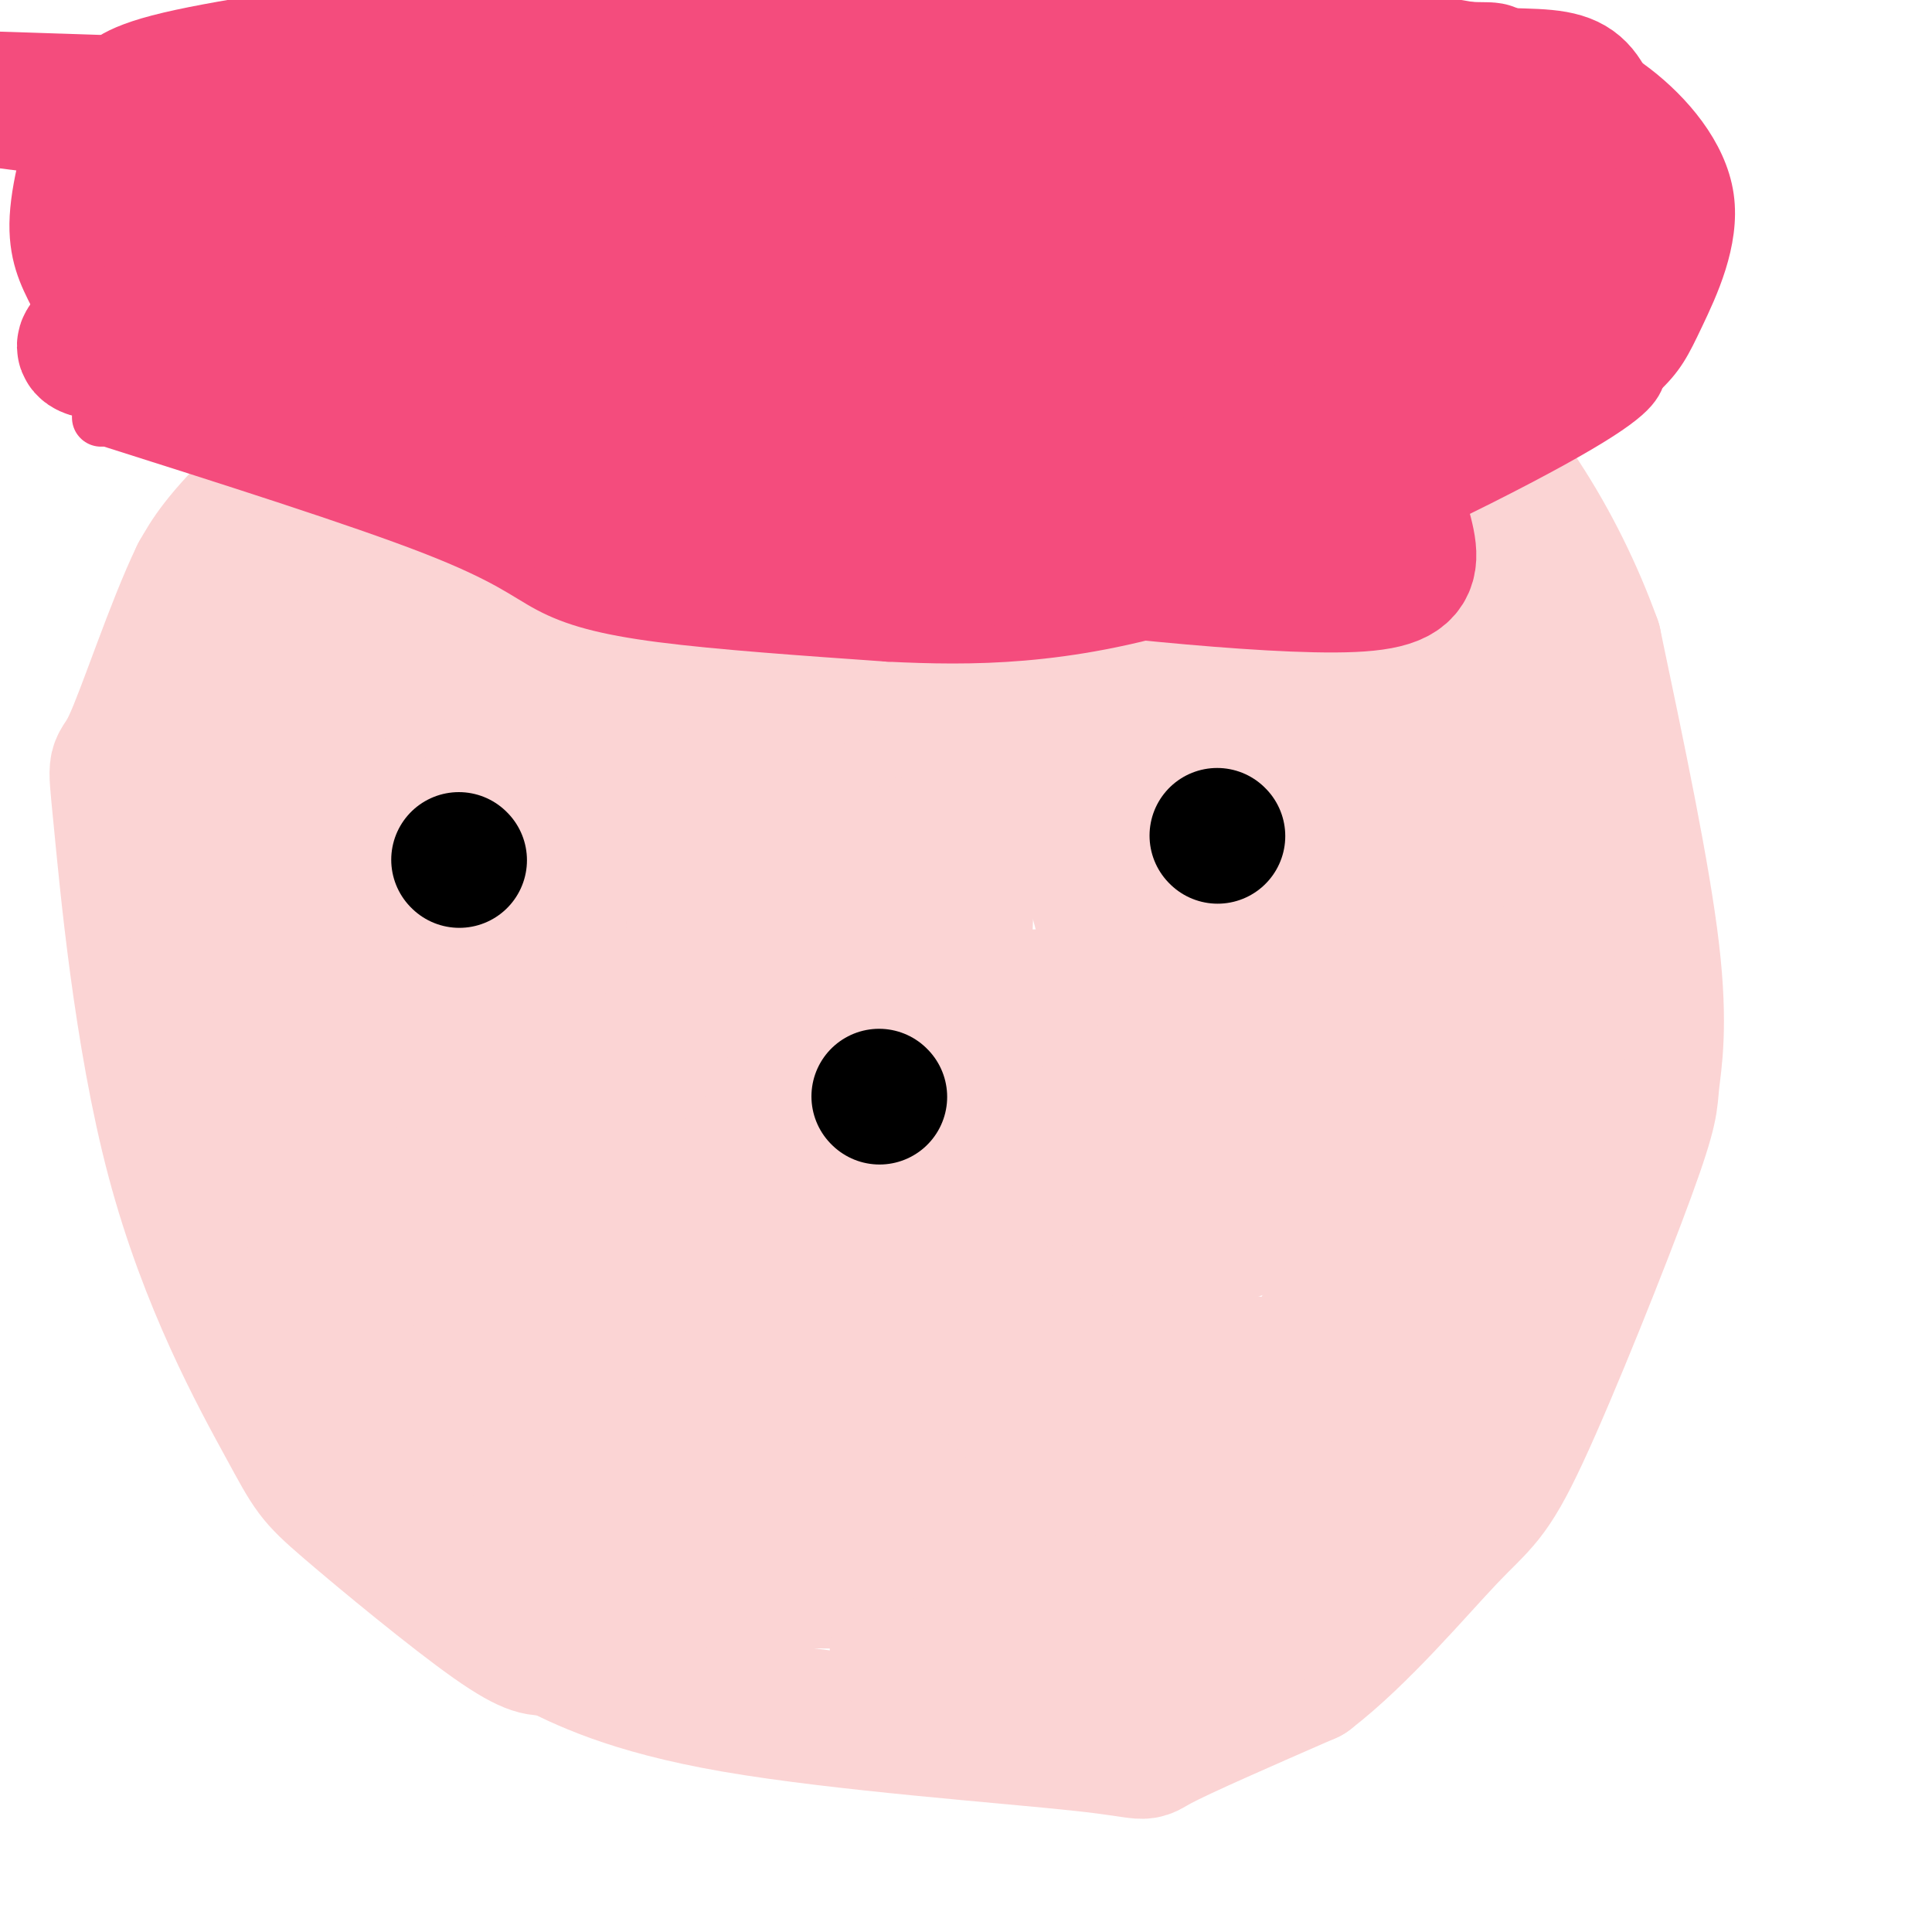 <svg viewBox='0 0 400 400' version='1.1' xmlns='http://www.w3.org/2000/svg' xmlns:xlink='http://www.w3.org/1999/xlink'><g fill='none' stroke='#FBD4D4' stroke-width='28' stroke-linecap='round' stroke-linejoin='round'><path d='M228,68c1.403,-0.976 2.806,-1.952 -7,-7c-9.806,-5.048 -30.820,-14.168 -46,-18c-15.180,-3.832 -24.526,-2.375 -33,0c-8.474,2.375 -16.075,5.667 -23,9c-6.925,3.333 -13.172,6.705 -25,16c-11.828,9.295 -29.237,24.513 -39,34c-9.763,9.487 -11.882,13.244 -14,17'/><path d='M41,119c-5.130,10.575 -10.955,28.511 -14,35c-3.045,6.489 -3.310,1.529 -2,15c1.310,13.471 4.193,45.372 11,71c6.807,25.628 17.536,44.983 23,55c5.464,10.017 5.663,10.697 13,17c7.337,6.303 21.810,18.229 30,24c8.190,5.771 10.095,5.385 12,5'/><path d='M114,341c6.255,3.051 15.893,8.179 38,12c22.107,3.821 56.683,6.337 72,8c15.317,1.663 11.376,2.475 16,0c4.624,-2.475 17.812,-8.238 31,-14'/><path d='M271,347c10.793,-8.271 22.274,-21.950 29,-29c6.726,-7.050 8.697,-7.472 15,-21c6.303,-13.528 16.937,-40.162 22,-54c5.063,-13.838 4.555,-14.879 5,-19c0.445,-4.121 1.841,-11.320 0,-27c-1.841,-15.680 -6.921,-39.840 -12,-64'/><path d='M330,133c-7.476,-20.798 -20.167,-40.792 -35,-53c-14.833,-12.208 -31.810,-16.631 -43,-19c-11.190,-2.369 -16.595,-2.685 -22,-3'/><path d='M230,58c-6.667,-0.667 -12.333,-0.833 -18,-1'/><path d='M212,57c-11.640,-0.847 -31.738,-2.464 -44,-3c-12.262,-0.536 -16.686,0.010 -26,3c-9.314,2.990 -23.518,8.426 -35,15c-11.482,6.574 -20.241,14.287 -29,22'/><path d='M78,94c-9.631,8.798 -19.208,19.792 -27,29c-7.792,9.208 -13.798,16.631 -14,34c-0.202,17.369 5.399,44.685 11,72'/><path d='M48,229c4.120,21.978 8.919,40.922 13,51c4.081,10.078 7.445,11.290 9,13c1.555,1.710 1.301,3.917 11,9c9.699,5.083 29.349,13.041 49,21'/><path d='M130,323c7.250,4.095 0.875,3.833 15,4c14.125,0.167 48.750,0.762 66,0c17.250,-0.762 17.125,-2.881 17,-5'/><path d='M228,322c11.523,-4.419 31.831,-12.968 43,-21c11.169,-8.032 13.199,-15.547 15,-18c1.801,-2.453 3.372,0.156 6,-11c2.628,-11.156 6.314,-36.078 10,-61'/><path d='M302,211c1.817,-18.858 1.360,-35.503 1,-44c-0.360,-8.497 -0.622,-8.844 -10,-21c-9.378,-12.156 -27.871,-36.119 -38,-48c-10.129,-11.881 -11.894,-11.680 -18,-13c-6.106,-1.320 -16.553,-4.160 -27,-7'/><path d='M210,78c-5.343,-2.228 -5.201,-4.298 -25,11c-19.799,15.298 -59.541,47.964 -76,62c-16.459,14.036 -9.636,9.444 -12,16c-2.364,6.556 -13.914,24.262 -16,43c-2.086,18.738 5.292,38.510 15,54c9.708,15.490 21.747,26.698 34,33c12.253,6.302 24.722,7.697 35,9c10.278,1.303 18.365,2.515 27,0c8.635,-2.515 17.817,-8.758 27,-15'/><path d='M219,291c9.763,-13.300 20.671,-39.050 25,-54c4.329,-14.950 2.078,-19.100 -3,-28c-5.078,-8.900 -12.982,-22.550 -17,-29c-4.018,-6.450 -4.148,-5.700 -9,-6c-4.852,-0.300 -14.426,-1.650 -24,-3'/><path d='M239,152c-17.742,-16.148 -35.484,-32.295 -50,-47c-14.516,-14.705 -25.807,-27.966 -33,-6c-7.193,21.966 -10.287,79.161 -11,107c-0.713,27.839 0.955,26.323 5,30c4.045,3.677 10.467,12.546 22,18c11.533,5.454 28.176,7.491 46,7c17.824,-0.491 36.829,-3.510 50,-11c13.171,-7.490 20.510,-19.451 24,-38c3.490,-18.549 3.132,-43.686 -10,-69c-13.132,-25.314 -39.038,-50.804 -62,-63c-22.962,-12.196 -42.981,-11.098 -63,-10'/><path d='M157,70c-33.147,24.166 -84.514,89.580 -99,125c-14.486,35.420 7.910,40.845 22,45c14.090,4.155 19.876,7.041 28,10c8.124,2.959 18.588,5.990 30,3c11.412,-2.990 23.772,-12.002 34,-21c10.228,-8.998 18.325,-17.983 21,-37c2.675,-19.017 -0.073,-48.065 -18,-62c-17.927,-13.935 -51.032,-12.756 -73,6c-21.968,18.756 -32.799,55.088 -33,79c-0.201,23.912 10.228,35.403 28,45c17.772,9.597 42.886,17.298 68,25'/><path d='M165,288c25.451,0.952 55.080,-9.167 68,-21c12.920,-11.833 9.133,-25.381 2,-52c-7.133,-26.619 -17.611,-66.309 -26,-90c-8.389,-23.691 -14.690,-31.384 -27,-37c-12.310,-5.616 -30.628,-9.156 -42,-10c-11.372,-0.844 -15.799,1.009 -34,17c-18.201,15.991 -50.175,46.122 -40,83c10.175,36.878 62.501,80.503 102,94c39.499,13.497 66.173,-3.136 79,-19c12.827,-15.864 11.808,-30.961 -1,-54c-12.808,-23.039 -37.404,-54.019 -62,-85'/><path d='M184,114c-28.704,-16.309 -69.464,-14.582 -93,1c-23.536,15.582 -29.847,45.020 -32,75c-2.153,29.980 -0.147,60.502 14,81c14.147,20.498 40.434,30.971 60,40c19.566,9.029 32.411,16.615 61,11c28.589,-5.615 72.923,-24.430 85,-58c12.077,-33.570 -8.103,-81.895 -27,-102c-18.897,-20.105 -36.511,-11.990 -49,9c-12.489,20.990 -19.854,54.854 -18,77c1.854,22.146 12.927,32.573 24,43'/><path d='M209,291c20.417,10.496 59.459,15.234 76,16c16.541,0.766 10.580,-2.442 8,-5c-2.580,-2.558 -1.779,-4.466 -3,-7c-1.221,-2.534 -4.465,-5.693 -15,-9c-10.535,-3.307 -28.360,-6.763 -39,-3c-10.640,3.763 -14.095,14.744 -16,23c-1.905,8.256 -2.258,13.787 -4,18c-1.742,4.213 -4.871,7.106 -8,10'/><path d='M208,334c-6.922,2.753 -20.226,4.635 -22,7c-1.774,2.365 7.984,5.214 17,7c9.016,1.786 17.290,2.510 26,1c8.710,-1.510 17.855,-5.255 27,-9'/><path d='M256,340c7.274,-3.714 11.958,-8.500 16,-12c4.042,-3.500 7.440,-5.714 15,-21c7.560,-15.286 19.280,-43.643 31,-72'/><path d='M318,235c5.836,-13.413 4.925,-10.946 3,-29c-1.925,-18.054 -4.864,-56.630 -12,-76c-7.136,-19.370 -18.467,-19.534 -33,-22c-14.533,-2.466 -32.266,-7.233 -50,-12'/><path d='M226,96c-23.700,10.378 -57.950,42.323 -85,72c-27.050,29.677 -46.899,57.085 -47,81c-0.101,23.915 19.548,44.339 42,55c22.452,10.661 47.708,11.561 61,14c13.292,2.439 14.622,6.416 19,-15c4.378,-21.416 11.806,-68.225 14,-96c2.194,-27.775 -0.845,-36.517 -17,-44c-16.155,-7.483 -45.426,-13.707 -68,-5c-22.574,8.707 -38.450,32.345 -37,51c1.450,18.655 20.225,32.328 39,46'/><path d='M147,255c40.849,6.109 123.470,-1.617 152,-18c28.530,-16.383 2.968,-41.421 -19,-60c-21.968,-18.579 -40.344,-30.698 -63,-45c-22.656,-14.302 -49.593,-30.786 -78,-14c-28.407,16.786 -58.284,66.840 -37,89c21.284,22.160 93.728,16.424 126,4c32.272,-12.424 24.372,-31.536 20,-44c-4.372,-12.464 -5.216,-18.279 -11,-26c-5.784,-7.721 -16.510,-17.349 -33,-20c-16.490,-2.651 -38.745,1.674 -61,6'/><path d='M143,127c-6.994,25.877 6.020,87.570 24,113c17.980,25.430 40.924,14.596 61,4c20.076,-10.596 37.282,-20.954 45,-31c7.718,-10.046 5.946,-19.781 3,-28c-2.946,-8.219 -7.065,-14.921 -16,-23c-8.935,-8.079 -22.684,-17.533 -37,-23c-14.316,-5.467 -29.199,-6.947 -40,-3c-10.801,3.947 -17.520,13.319 -23,22c-5.480,8.681 -9.722,16.669 -5,25c4.722,8.331 18.409,17.003 36,21c17.591,3.997 39.086,3.319 59,-4c19.914,-7.319 38.246,-21.278 46,-31c7.754,-9.722 4.930,-15.206 2,-21c-2.930,-5.794 -5.965,-11.897 -9,-18'/><path d='M289,130c-17.265,-16.520 -55.926,-48.821 -72,-56c-16.074,-7.179 -9.560,10.765 -7,20c2.560,9.235 1.167,9.763 2,12c0.833,2.237 3.892,6.183 8,9c4.108,2.817 9.265,4.504 13,6c3.735,1.496 6.048,2.801 10,0c3.952,-2.801 9.544,-9.710 13,-13c3.456,-3.290 4.777,-2.963 1,-10c-3.777,-7.037 -12.650,-21.439 -9,-22c3.650,-0.561 19.825,12.720 36,26'/><path d='M284,102c6.847,11.050 5.965,25.676 4,35c-1.965,9.324 -5.013,13.345 -9,18c-3.987,4.655 -8.914,9.945 -14,14c-5.086,4.055 -10.333,6.876 -17,9c-6.667,2.124 -14.755,3.550 -18,-1c-3.245,-4.550 -1.648,-15.077 0,-23c1.648,-7.923 3.346,-13.243 5,-17c1.654,-3.757 3.265,-5.953 6,-7c2.735,-1.047 6.594,-0.945 11,2c4.406,2.945 9.360,8.735 13,15c3.640,6.265 5.967,13.007 5,23c-0.967,9.993 -5.229,23.239 -12,35c-6.771,11.761 -16.052,22.039 -23,29c-6.948,6.961 -11.563,10.605 -18,10c-6.437,-0.605 -14.696,-5.459 -18,-10c-3.304,-4.541 -1.652,-8.771 0,-13'/><path d='M199,221c0.587,-26.898 2.056,-87.642 9,-105c6.944,-17.358 19.364,8.671 27,20c7.636,11.329 10.488,7.956 12,20c1.512,12.044 1.682,39.503 -4,55c-5.682,15.497 -17.217,19.033 -28,22c-10.783,2.967 -20.813,5.367 -33,3c-12.187,-2.367 -26.529,-9.500 -33,-13c-6.471,-3.500 -5.071,-3.366 -5,-12c0.071,-8.634 -1.188,-26.034 1,-37c2.188,-10.966 7.824,-15.496 12,-23c4.176,-7.504 6.894,-17.982 29,-14c22.106,3.982 63.602,22.423 63,41c-0.602,18.577 -43.301,37.288 -86,56'/><path d='M163,234c-17.155,-6.262 -17.042,-49.917 6,-63c23.042,-13.083 69.012,4.405 80,21c10.988,16.595 -13.006,32.298 -37,48'/><path d='M212,240c-6.167,8.000 -3.083,4.000 0,0'/><path d='M186,175c0.000,0.000 0.100,0.100 0.1,0.1'/><path d='M149,196c1.623,1.062 3.246,2.125 11,0c7.754,-2.125 21.637,-7.437 30,-11c8.363,-3.563 11.204,-5.378 13,-7c1.796,-1.622 2.545,-3.051 1,-4c-1.545,-0.949 -5.386,-1.418 -11,0c-5.614,1.418 -13.002,4.722 -21,9c-7.998,4.278 -16.604,9.530 -27,21c-10.396,11.470 -22.580,29.157 -28,39c-5.420,9.843 -4.075,11.842 -2,13c2.075,1.158 4.878,1.474 10,0c5.122,-1.474 12.561,-4.737 20,-8'/><path d='M145,248c5.667,-3.833 9.833,-9.417 14,-15'/></g>
<g fill='none' stroke='#F44C7D' stroke-width='12' stroke-linecap='round' stroke-linejoin='round'><path d='M21,86c26.851,8.518 53.702,17.036 69,23c15.298,5.964 19.042,9.375 24,12c4.958,2.625 11.131,4.464 23,6c11.869,1.536 29.435,2.768 47,4'/><path d='M184,131c17.048,0.833 36.167,0.917 62,-7c25.833,-7.917 58.381,-23.833 75,-33c16.619,-9.167 17.310,-11.583 18,-14'/><path d='M339,77c4.057,-3.748 5.201,-6.118 8,-12c2.799,-5.882 7.254,-15.276 6,-24c-1.254,-8.724 -8.215,-16.778 -15,-22c-6.785,-5.222 -13.392,-7.611 -20,-10'/><path d='M318,9c-18.500,-4.000 -54.750,-9.000 -91,-14'/><path d='M88,0c-21.901,3.035 -43.802,6.070 -55,9c-11.198,2.930 -11.692,5.754 -13,7c-1.308,1.246 -3.429,0.912 -6,6c-2.571,5.088 -5.592,15.596 -6,23c-0.408,7.404 1.796,11.702 4,16'/><path d='M12,61c2.889,6.711 8.111,15.489 10,20c1.889,4.511 0.444,4.756 -1,5'/><path d='M21,86c-0.167,0.833 -0.083,0.417 0,0'/></g>
<g fill='none' stroke='#F44C7D' stroke-width='28' stroke-linecap='round' stroke-linejoin='round'><path d='M40,61c-0.356,1.956 -0.711,3.911 -3,-1c-2.289,-4.911 -6.511,-16.689 -5,-24c1.511,-7.311 8.756,-10.156 16,-13'/><path d='M48,23c20.833,-5.500 64.917,-12.750 109,-20'/><path d='M157,3c29.489,-3.600 48.711,-2.600 69,0c20.289,2.600 41.644,6.800 63,11'/><path d='M289,14c16.298,1.988 25.542,1.458 31,2c5.458,0.542 7.131,2.155 9,6c1.869,3.845 3.935,9.923 6,16'/><path d='M335,38c1.012,5.857 0.542,12.500 0,18c-0.542,5.500 -1.155,9.857 -10,16c-8.845,6.143 -25.923,14.071 -43,22'/><path d='M282,94c-19.500,6.167 -46.750,10.583 -74,15'/><path d='M208,109c-11.110,3.150 -1.885,3.525 -11,4c-9.115,0.475 -36.569,1.051 -54,0c-17.431,-1.051 -24.837,-3.729 -33,-7c-8.163,-3.271 -17.081,-7.136 -26,-11'/><path d='M84,95c-7.700,-2.997 -13.951,-4.989 -22,-9c-8.049,-4.011 -17.898,-10.041 -26,-18c-8.102,-7.959 -14.458,-17.845 -16,-23c-1.542,-5.155 1.729,-5.577 5,-6'/><path d='M25,39c34.238,-7.869 117.333,-24.542 154,-32c36.667,-7.458 26.905,-5.702 39,-3c12.095,2.702 46.048,6.351 80,10'/><path d='M298,14c14.431,1.190 10.507,-0.836 9,3c-1.507,3.836 -0.597,13.534 0,18c0.597,4.466 0.881,3.699 -4,9c-4.881,5.301 -14.927,16.668 -19,22c-4.073,5.332 -2.174,4.628 -16,5c-13.826,0.372 -43.379,1.821 -78,0c-34.621,-1.821 -74.311,-6.910 -114,-12'/><path d='M76,59c-17.471,0.673 -4.148,8.354 26,13c30.148,4.646 77.122,6.256 102,5c24.878,-1.256 27.659,-5.376 23,-4c-4.659,1.376 -16.760,8.250 -34,14c-17.240,5.750 -39.620,10.375 -62,15'/><path d='M131,102c-15.656,2.745 -23.794,2.107 -8,2c15.794,-0.107 55.522,0.317 80,-1c24.478,-1.317 33.708,-4.376 43,-8c9.292,-3.624 18.646,-7.812 28,-12'/><path d='M274,83c7.393,-4.679 11.875,-10.375 28,-18c16.125,-7.625 43.893,-17.179 14,-21c-29.893,-3.821 -117.446,-1.911 -205,0'/><path d='M111,44c-44.409,-0.070 -52.933,-0.245 -60,1c-7.067,1.245 -12.678,3.911 -15,7c-2.322,3.089 -1.356,6.601 41,1c42.356,-5.601 126.102,-20.315 159,-26c32.898,-5.685 14.949,-2.343 -3,1'/><path d='M233,28c-42.167,-1.167 -146.083,-4.583 -250,-8'/><path d='M2,21c127.200,16.400 254.400,32.800 276,49c21.600,16.200 -62.400,32.200 -91,40c-28.600,7.800 -1.800,7.400 25,7'/><path d='M212,117c9.797,-1.732 21.791,-9.561 35,-16c13.209,-6.439 27.633,-11.489 33,-24c5.367,-12.511 1.676,-32.484 0,-41c-1.676,-8.516 -1.336,-5.576 -5,-5c-3.664,0.576 -11.332,-1.212 -19,-3'/><path d='M256,28c-22.639,0.180 -69.738,2.131 -99,10c-29.262,7.869 -40.689,21.656 -44,29c-3.311,7.344 1.493,8.247 3,10c1.507,1.753 -0.284,4.358 13,7c13.284,2.642 41.642,5.321 70,8'/><path d='M199,92c2.070,3.510 -27.756,8.286 -50,10c-22.244,1.714 -36.908,0.366 -44,0c-7.092,-0.366 -6.613,0.250 -10,-5c-3.387,-5.250 -10.640,-16.366 -13,-22c-2.360,-5.634 0.172,-5.786 19,2c18.828,7.786 53.951,23.510 73,31c19.049,7.490 22.025,6.745 25,6'/><path d='M199,114c21.702,3.083 63.458,7.792 81,7c17.542,-0.792 10.869,-7.083 8,-22c-2.869,-14.917 -1.935,-38.458 -1,-62'/><path d='M287,37c-1.207,-10.721 -3.726,-6.523 -50,3c-46.274,9.523 -136.305,24.372 -180,30c-43.695,5.628 -41.056,2.037 -38,0c3.056,-2.037 6.528,-2.518 10,-3'/><path d='M29,67c6.000,0.167 16.000,2.083 26,4'/></g>
<g fill='none' stroke='#000000' stroke-width='28' stroke-linecap='round' stroke-linejoin='round'><path d='M95,178c0.000,0.000 0.100,0.100 0.1,0.1'/><path d='M252,173c0.000,0.000 0.100,0.100 0.1,0.1'/><path d='M182,227c0.000,0.000 0.100,0.100 0.1,0.1'/></g>
</svg>